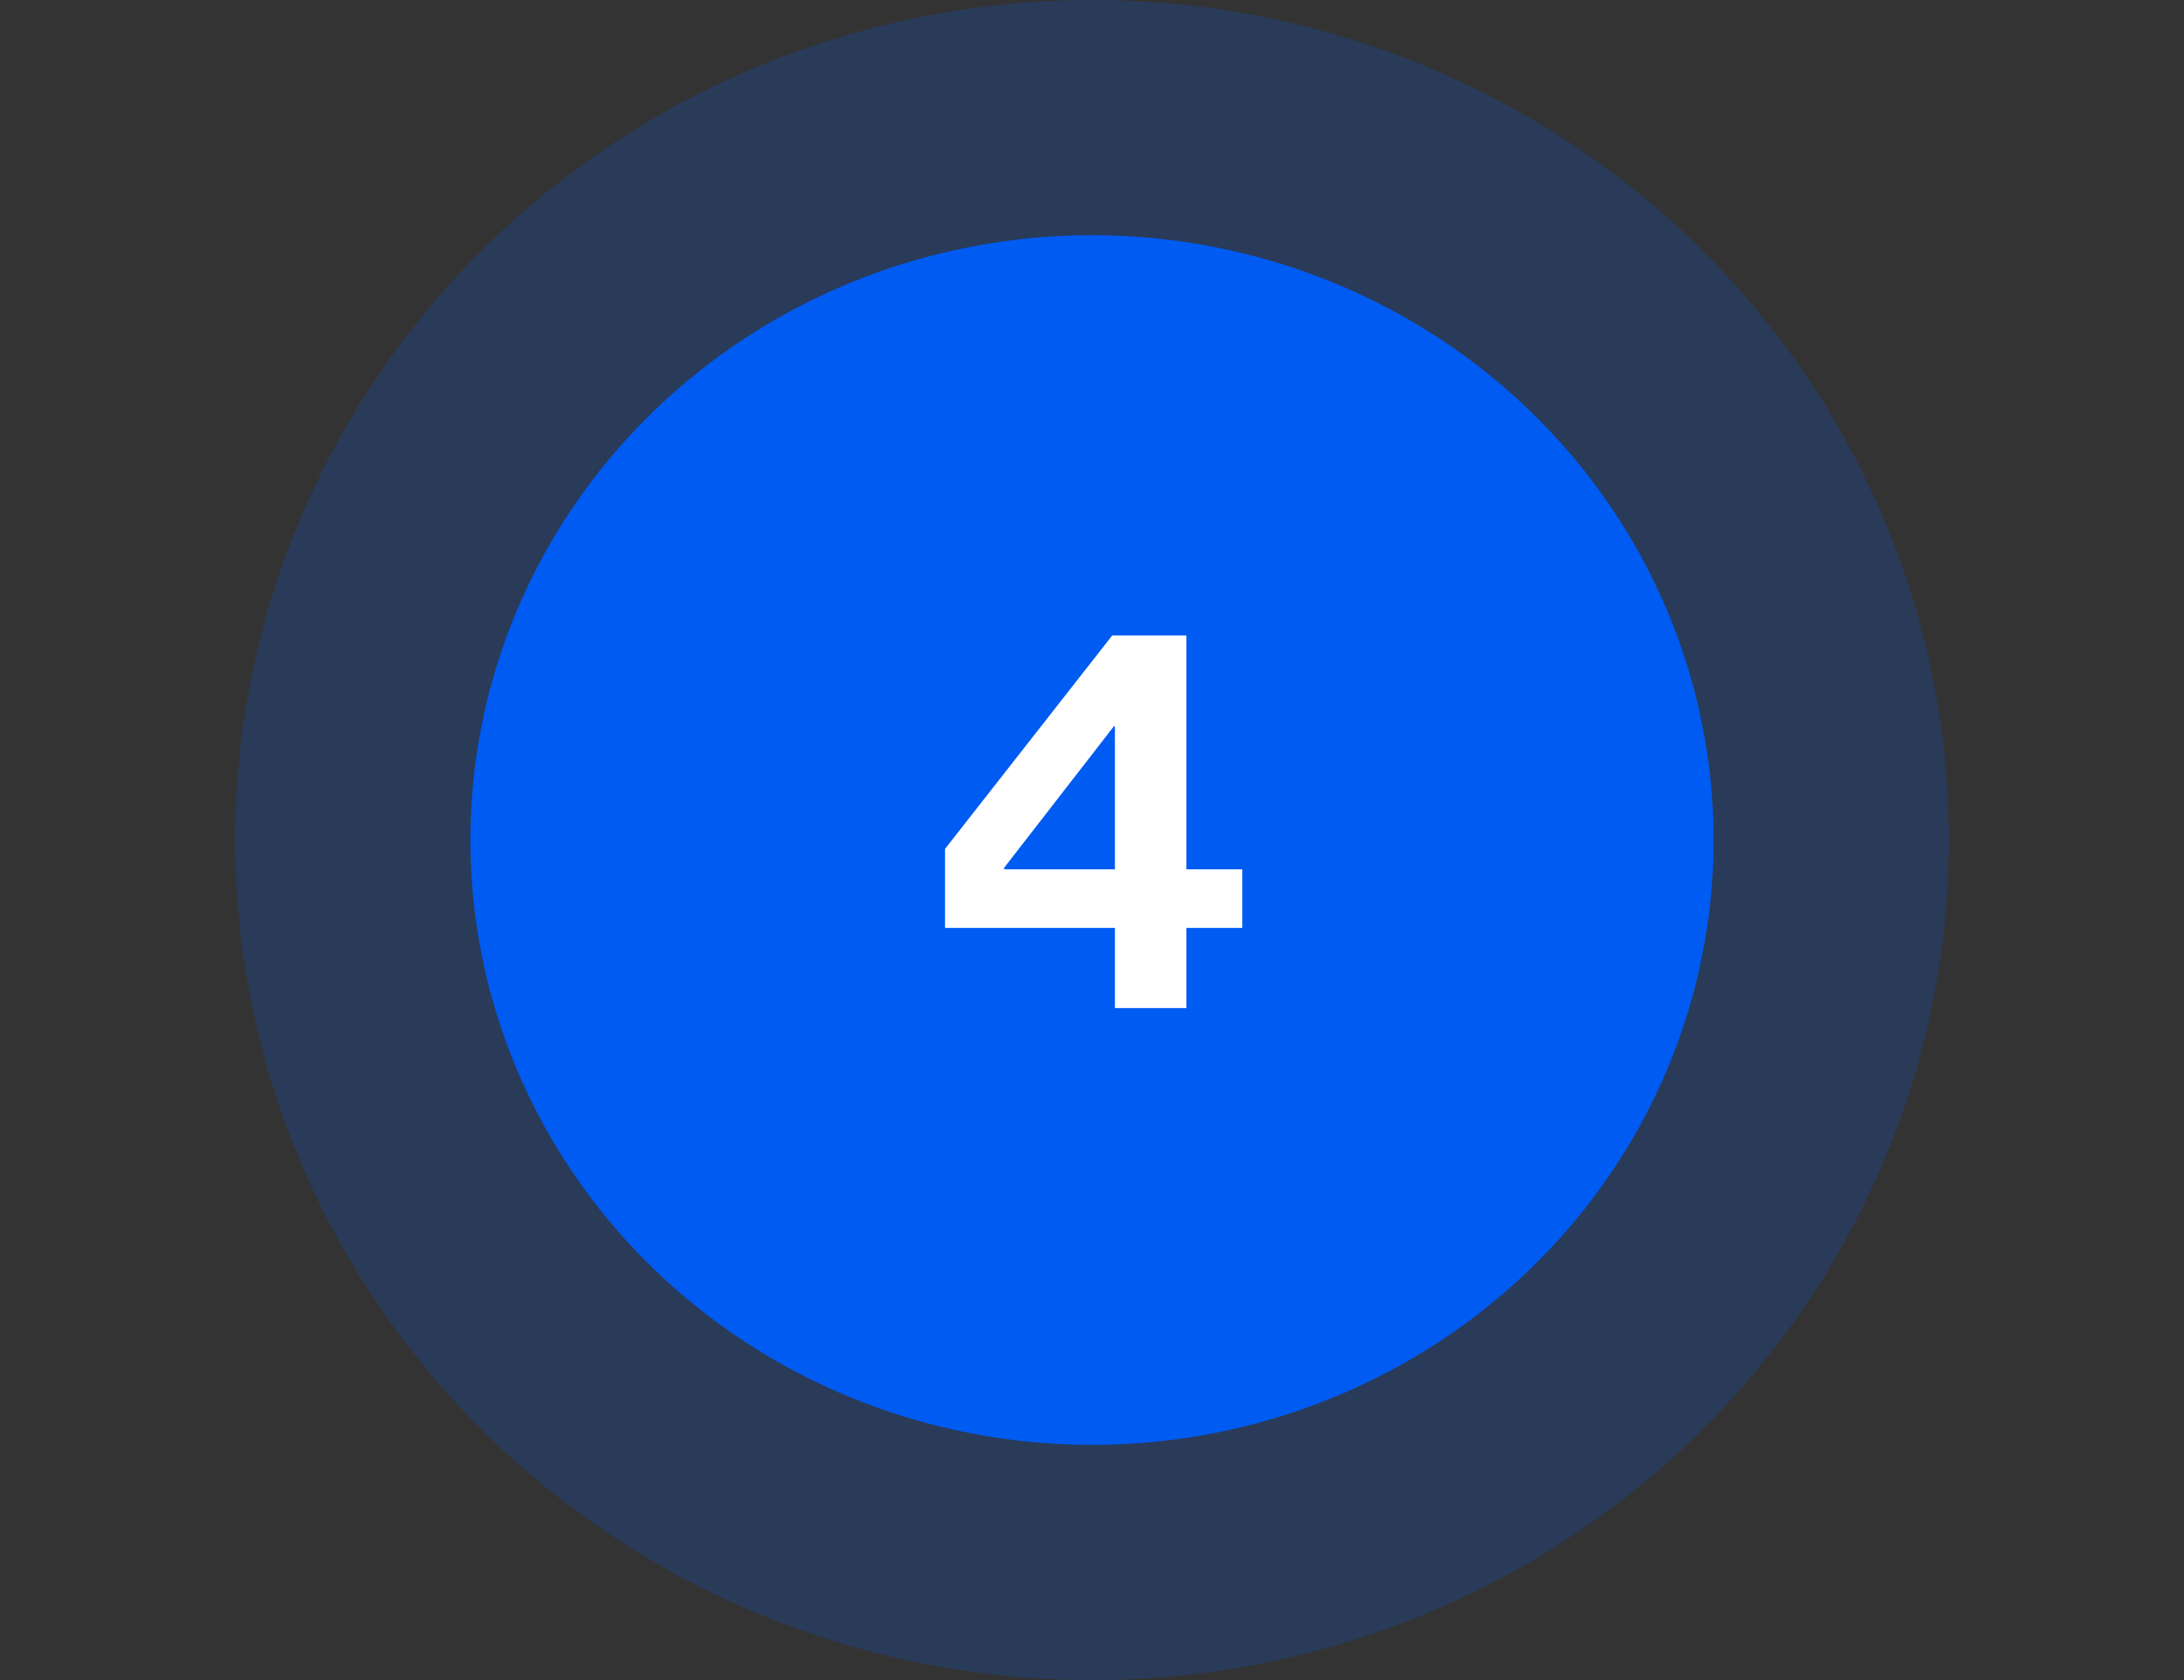 <svg width="65" height="50" viewBox="0 0 65 50" fill="none" xmlns="http://www.w3.org/2000/svg">
<rect x="0" y="0" width="65" height="50" fill="#333333" stroke="none"/>
<ellipse opacity="0.2" cx="32.5" cy="25" rx="25.5" ry="25" fill="#005BF2"/>
<ellipse cx="32.5" cy="25" rx="18.5" ry="18" fill="#005BF2"/>
<path d="M33.182 30H35.31V27.616H36.974V25.872H35.31V18.912H33.102L28.126 25.264V27.616H33.182V30ZM29.886 25.824L33.15 21.616H33.182V25.872H29.886V25.824Z" fill="white"/>
</svg>
